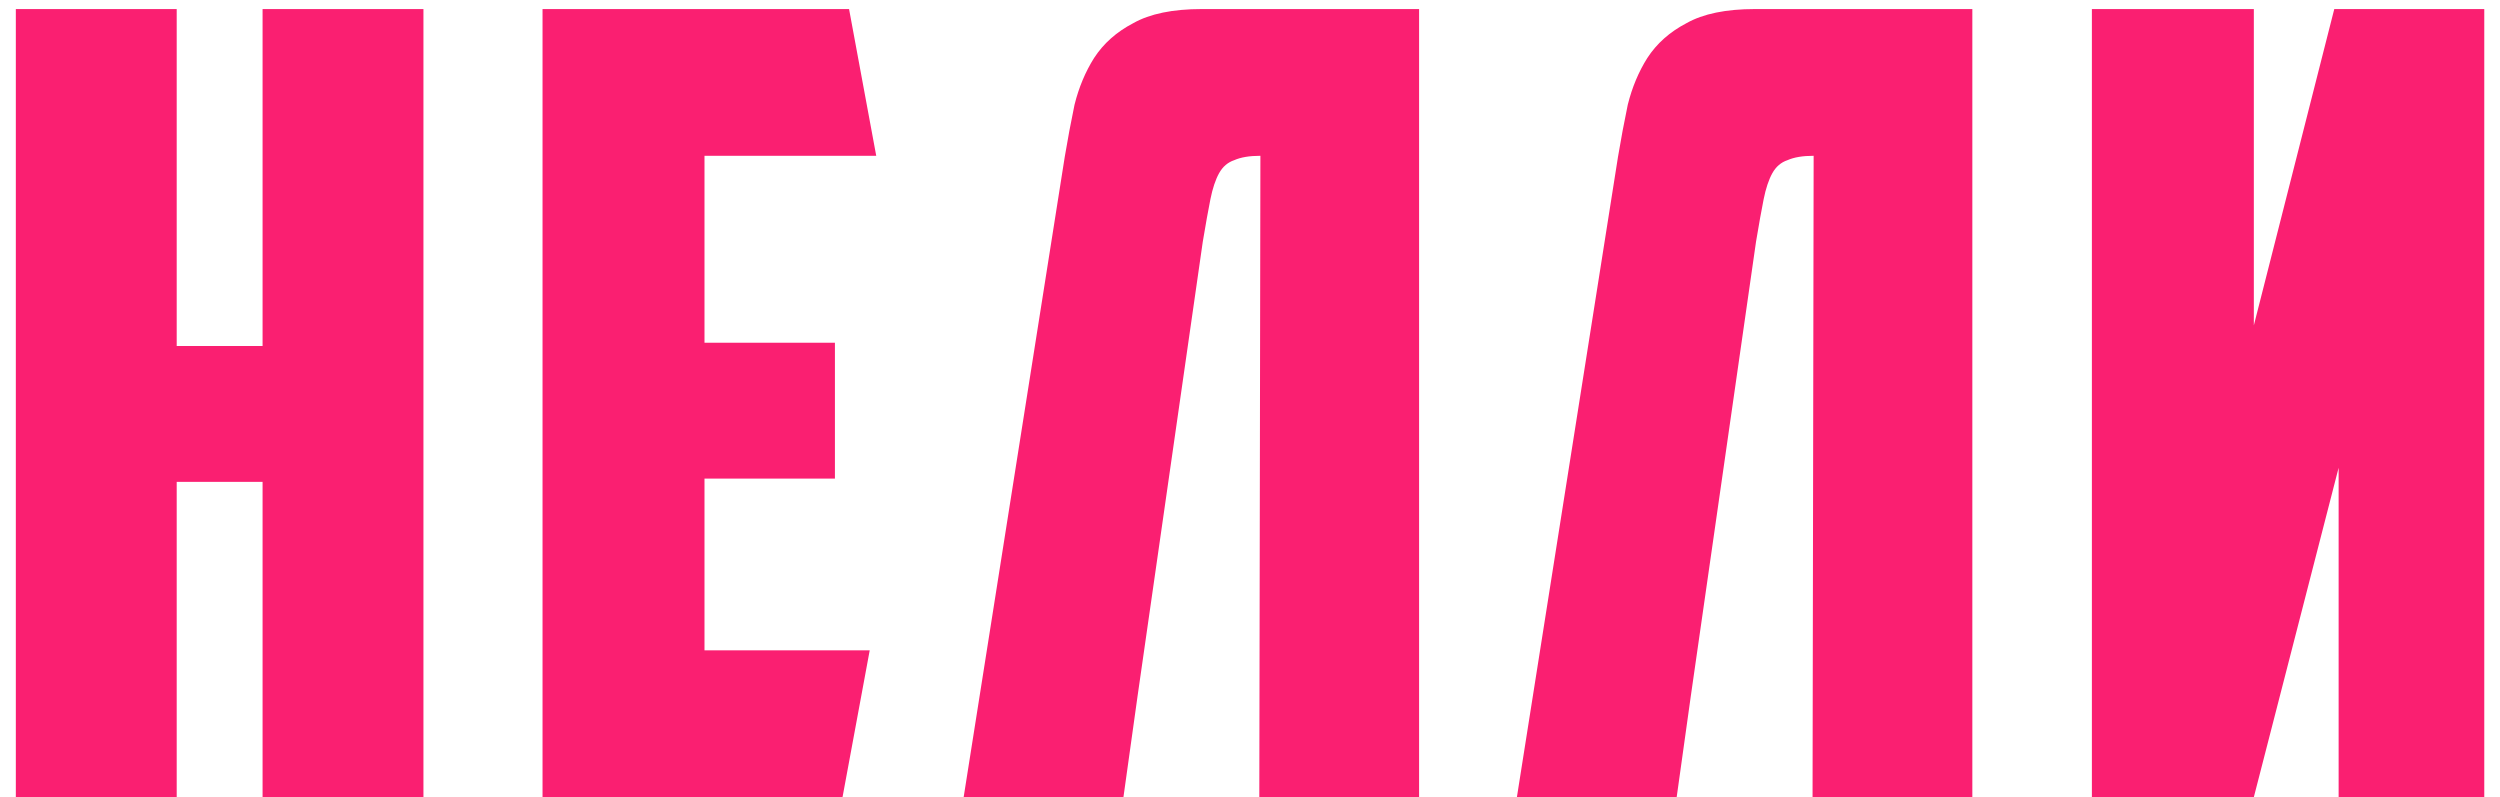 <?xml version="1.0" encoding="UTF-8"?> <svg xmlns="http://www.w3.org/2000/svg" width="138" height="44" viewBox="0 0 138 44" fill="none"> <path d="M23.374 44H14.494V26.6H9.754V44H0.874V0.5H9.754V19.1H14.494V0.5H23.374V44ZM29.948 0.5H46.868L48.368 8.6H38.888V18.92H46.088V26.42H38.888V35.9H48.008L46.508 44H29.948V0.5ZM69.574 8.6C68.974 8.6 68.494 8.68 68.134 8.84C67.774 8.96 67.494 9.2 67.294 9.56C67.094 9.92 66.934 10.4 66.814 11C66.694 11.6 66.554 12.38 66.394 13.34L62.794 38.42L62.014 44H53.194L58.774 8.66C58.934 7.7 59.114 6.74 59.314 5.78C59.554 4.82 59.914 3.96 60.394 3.2C60.914 2.4 61.634 1.76 62.554 1.28C63.474 0.76 64.734 0.5 66.334 0.5H78.334V44H69.514L69.574 8.6ZM100.113 8.6C99.513 8.6 99.033 8.68 98.673 8.84C98.313 8.96 98.033 9.2 97.833 9.56C97.633 9.92 97.473 10.4 97.353 11C97.233 11.6 97.093 12.38 96.933 13.34L93.333 38.42L92.553 44H83.733L89.313 8.66C89.473 7.7 89.653 6.74 89.853 5.78C90.093 4.82 90.453 3.96 90.933 3.2C91.453 2.4 92.173 1.76 93.093 1.28C94.013 0.76 95.273 0.5 96.873 0.5H108.873V44H100.053L100.113 8.6ZM137.132 44H129.092V25.82L124.412 44H115.472V0.5H124.412V17.96L128.852 0.5H137.132V44Z" fill="#FA1F71"></path> </svg> 